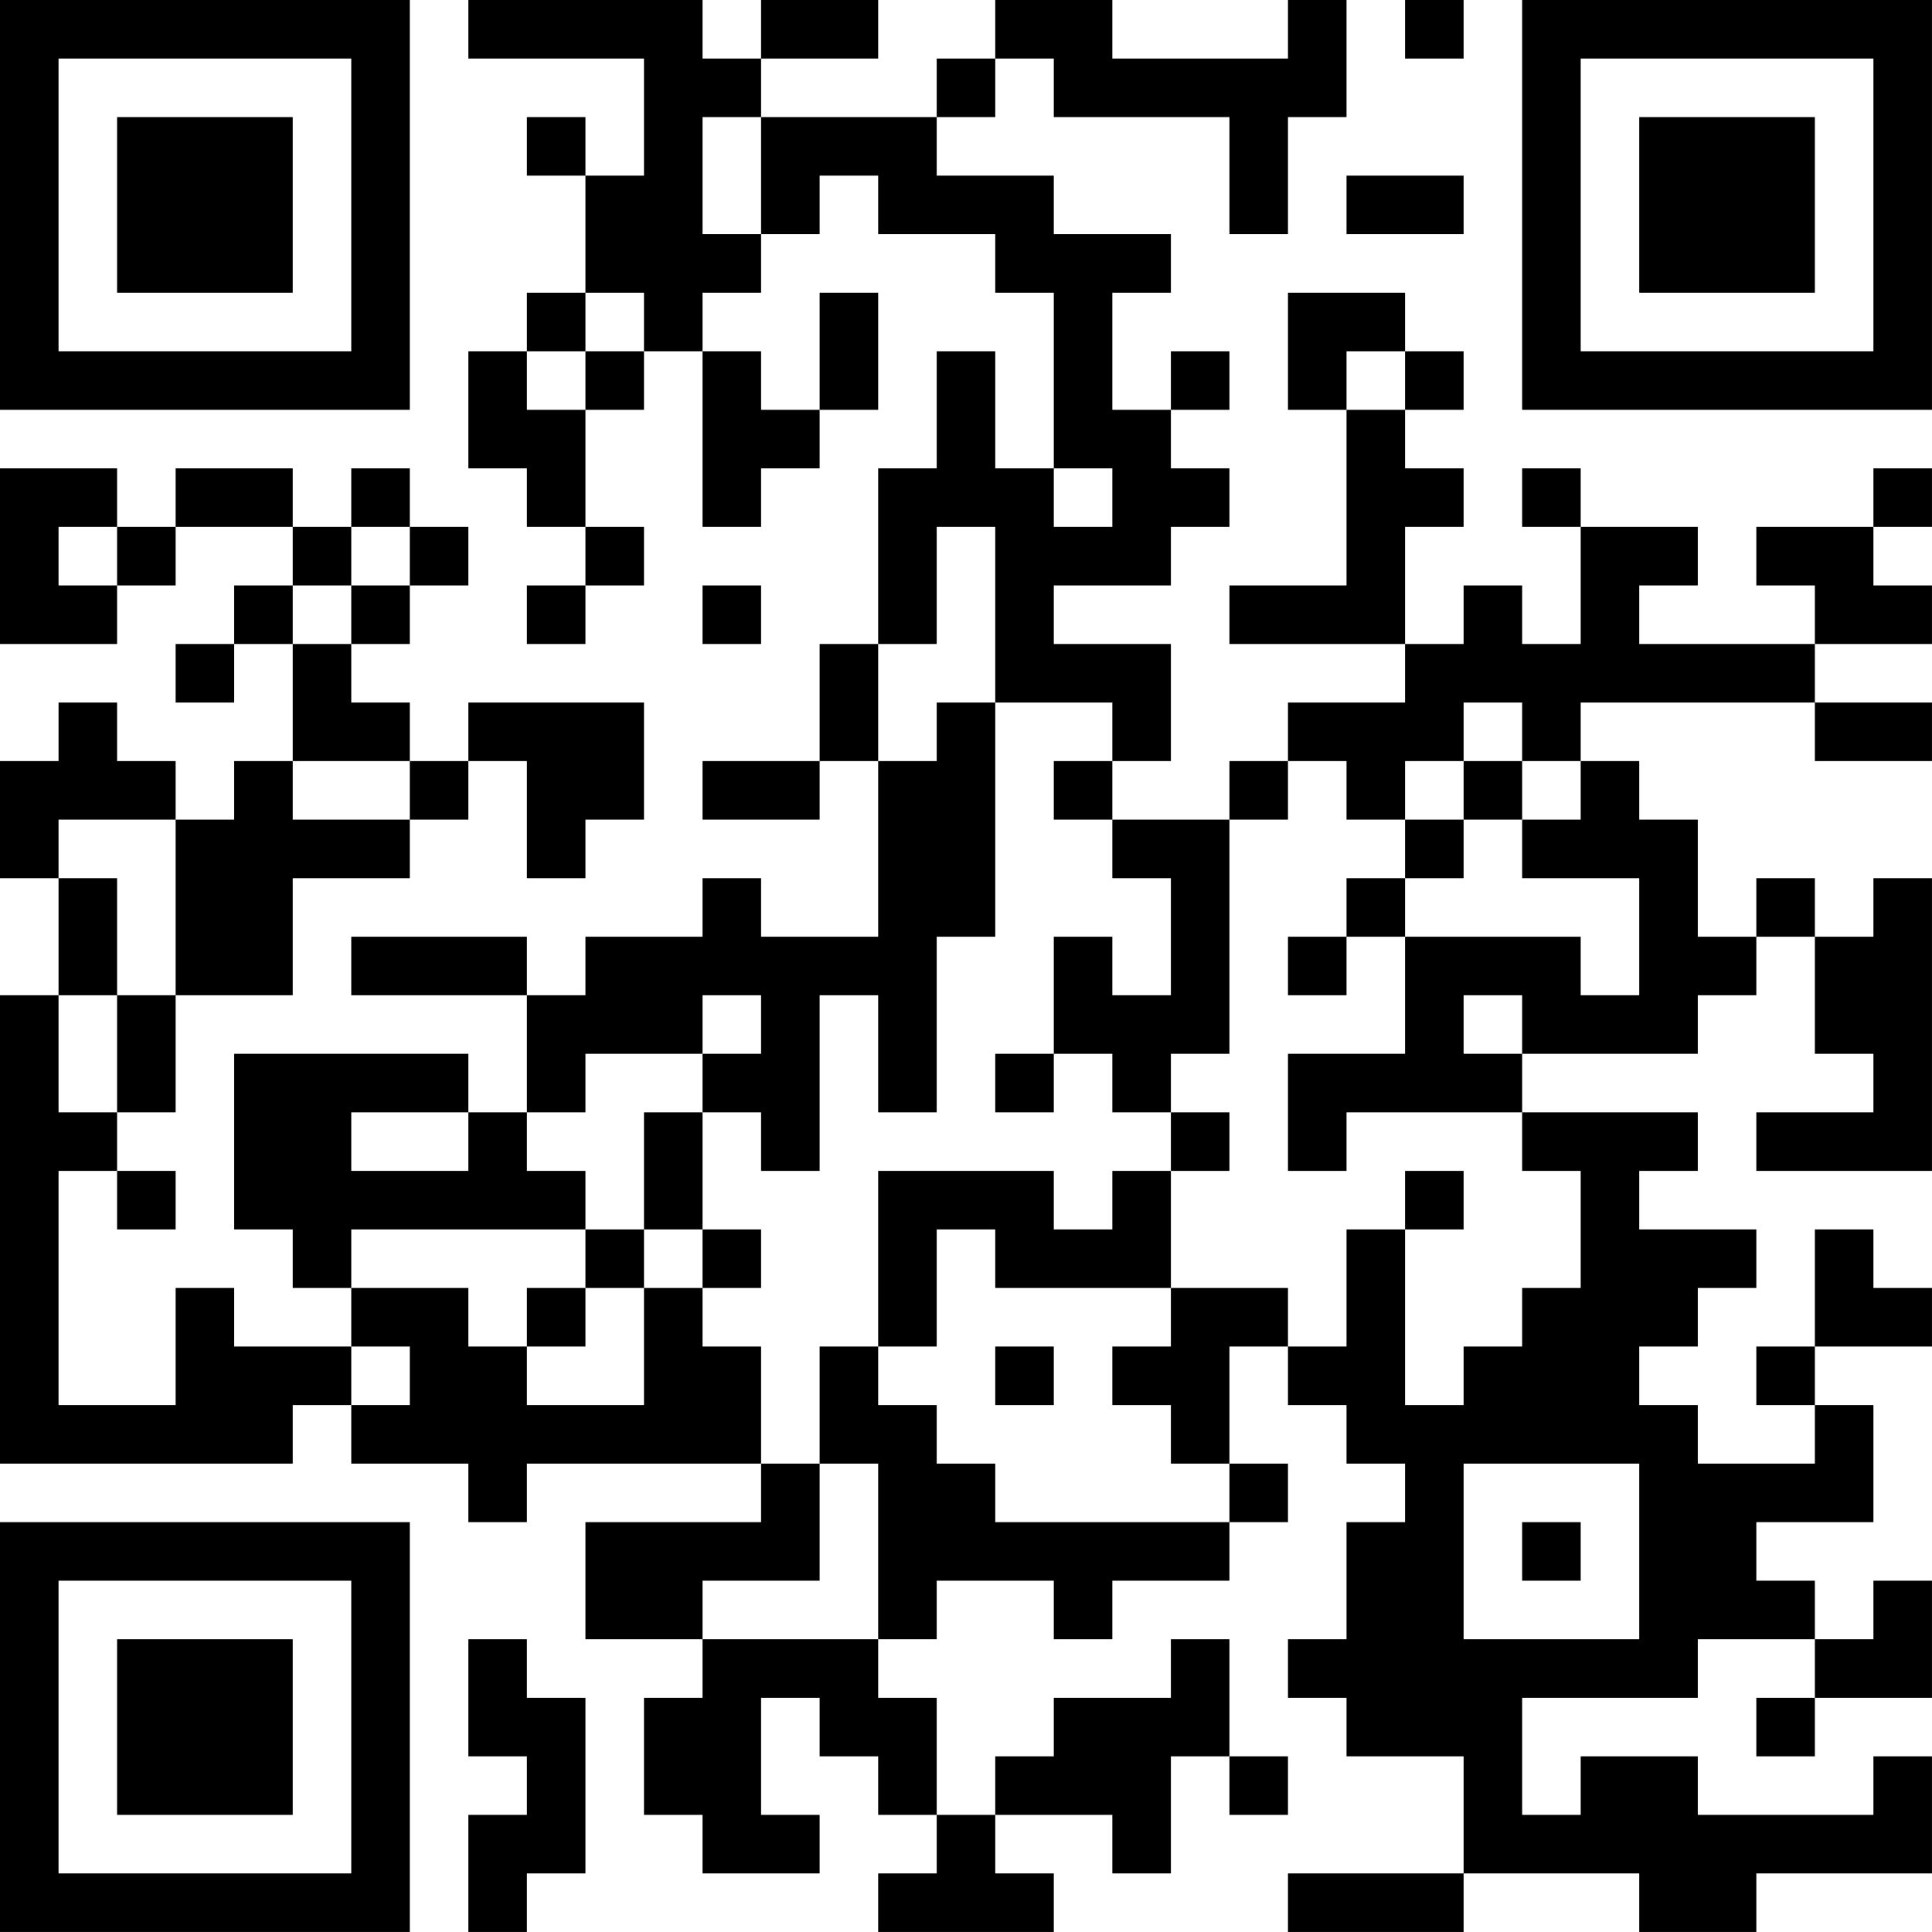 <?xml version="1.0" encoding="UTF-8"?>
<svg xmlns="http://www.w3.org/2000/svg" version="1.1" width="400" height="400" viewBox="0 0 400 400"><rect x="0" y="0" width="400" height="400" fill="#ffffff"/><g transform="scale(12.121)"><g transform="translate(0,0)"><path fill-rule="evenodd" d="M8 0L8 1L11 1L11 3L10 3L10 2L9 2L9 3L10 3L10 5L9 5L9 6L8 6L8 8L9 8L9 9L10 9L10 10L9 10L9 11L10 11L10 10L11 10L11 9L10 9L10 7L11 7L11 6L12 6L12 9L13 9L13 8L14 8L14 7L15 7L15 5L14 5L14 7L13 7L13 6L12 6L12 5L13 5L13 4L14 4L14 3L15 3L15 4L17 4L17 5L18 5L18 8L17 8L17 6L16 6L16 8L15 8L15 11L14 11L14 13L12 13L12 14L14 14L14 13L15 13L15 16L13 16L13 15L12 15L12 16L10 16L10 17L9 17L9 16L6 16L6 17L9 17L9 19L8 19L8 18L4 18L4 21L5 21L5 22L6 22L6 23L4 23L4 22L3 22L3 24L1 24L1 20L2 20L2 21L3 21L3 20L2 20L2 19L3 19L3 17L5 17L5 15L7 15L7 14L8 14L8 13L9 13L9 15L10 15L10 14L11 14L11 12L8 12L8 13L7 13L7 12L6 12L6 11L7 11L7 10L8 10L8 9L7 9L7 8L6 8L6 9L5 9L5 8L3 8L3 9L2 9L2 8L0 8L0 11L2 11L2 10L3 10L3 9L5 9L5 10L4 10L4 11L3 11L3 12L4 12L4 11L5 11L5 13L4 13L4 14L3 14L3 13L2 13L2 12L1 12L1 13L0 13L0 15L1 15L1 17L0 17L0 25L5 25L5 24L6 24L6 25L8 25L8 26L9 26L9 25L13 25L13 26L10 26L10 28L12 28L12 29L11 29L11 31L12 31L12 32L14 32L14 31L13 31L13 29L14 29L14 30L15 30L15 31L16 31L16 32L15 32L15 33L18 33L18 32L17 32L17 31L19 31L19 32L20 32L20 30L21 30L21 31L22 31L22 30L21 30L21 28L20 28L20 29L18 29L18 30L17 30L17 31L16 31L16 29L15 29L15 28L16 28L16 27L18 27L18 28L19 28L19 27L21 27L21 26L22 26L22 25L21 25L21 23L22 23L22 24L23 24L23 25L24 25L24 26L23 26L23 28L22 28L22 29L23 29L23 30L25 30L25 32L22 32L22 33L25 33L25 32L28 32L28 33L30 33L30 32L33 32L33 30L32 30L32 31L29 31L29 30L27 30L27 31L26 31L26 29L29 29L29 28L31 28L31 29L30 29L30 30L31 30L31 29L33 29L33 27L32 27L32 28L31 28L31 27L30 27L30 26L32 26L32 24L31 24L31 23L33 23L33 22L32 22L32 21L31 21L31 23L30 23L30 24L31 24L31 25L29 25L29 24L28 24L28 23L29 23L29 22L30 22L30 21L28 21L28 20L29 20L29 19L26 19L26 18L29 18L29 17L30 17L30 16L31 16L31 18L32 18L32 19L30 19L30 20L33 20L33 15L32 15L32 16L31 16L31 15L30 15L30 16L29 16L29 14L28 14L28 13L27 13L27 12L31 12L31 13L33 13L33 12L31 12L31 11L33 11L33 10L32 10L32 9L33 9L33 8L32 8L32 9L30 9L30 10L31 10L31 11L28 11L28 10L29 10L29 9L27 9L27 8L26 8L26 9L27 9L27 11L26 11L26 10L25 10L25 11L24 11L24 9L25 9L25 8L24 8L24 7L25 7L25 6L24 6L24 5L22 5L22 7L23 7L23 10L21 10L21 11L24 11L24 12L22 12L22 13L21 13L21 14L19 14L19 13L20 13L20 11L18 11L18 10L20 10L20 9L21 9L21 8L20 8L20 7L21 7L21 6L20 6L20 7L19 7L19 5L20 5L20 4L18 4L18 3L16 3L16 2L17 2L17 1L18 1L18 2L21 2L21 4L22 4L22 2L23 2L23 0L22 0L22 1L19 1L19 0L17 0L17 1L16 1L16 2L13 2L13 1L15 1L15 0L13 0L13 1L12 1L12 0ZM24 0L24 1L25 1L25 0ZM12 2L12 4L13 4L13 2ZM23 3L23 4L25 4L25 3ZM10 5L10 6L9 6L9 7L10 7L10 6L11 6L11 5ZM23 6L23 7L24 7L24 6ZM18 8L18 9L19 9L19 8ZM1 9L1 10L2 10L2 9ZM6 9L6 10L5 10L5 11L6 11L6 10L7 10L7 9ZM16 9L16 11L15 11L15 13L16 13L16 12L17 12L17 16L16 16L16 19L15 19L15 17L14 17L14 20L13 20L13 19L12 19L12 18L13 18L13 17L12 17L12 18L10 18L10 19L9 19L9 20L10 20L10 21L6 21L6 22L8 22L8 23L9 23L9 24L11 24L11 22L12 22L12 23L13 23L13 25L14 25L14 27L12 27L12 28L15 28L15 25L14 25L14 23L15 23L15 24L16 24L16 25L17 25L17 26L21 26L21 25L20 25L20 24L19 24L19 23L20 23L20 22L22 22L22 23L23 23L23 21L24 21L24 24L25 24L25 23L26 23L26 22L27 22L27 20L26 20L26 19L23 19L23 20L22 20L22 18L24 18L24 16L27 16L27 17L28 17L28 15L26 15L26 14L27 14L27 13L26 13L26 12L25 12L25 13L24 13L24 14L23 14L23 13L22 13L22 14L21 14L21 18L20 18L20 19L19 19L19 18L18 18L18 16L19 16L19 17L20 17L20 15L19 15L19 14L18 14L18 13L19 13L19 12L17 12L17 9ZM12 10L12 11L13 11L13 10ZM5 13L5 14L7 14L7 13ZM25 13L25 14L24 14L24 15L23 15L23 16L22 16L22 17L23 17L23 16L24 16L24 15L25 15L25 14L26 14L26 13ZM1 14L1 15L2 15L2 17L1 17L1 19L2 19L2 17L3 17L3 14ZM25 17L25 18L26 18L26 17ZM17 18L17 19L18 19L18 18ZM6 19L6 20L8 20L8 19ZM11 19L11 21L10 21L10 22L9 22L9 23L10 23L10 22L11 22L11 21L12 21L12 22L13 22L13 21L12 21L12 19ZM20 19L20 20L19 20L19 21L18 21L18 20L15 20L15 23L16 23L16 21L17 21L17 22L20 22L20 20L21 20L21 19ZM24 20L24 21L25 21L25 20ZM6 23L6 24L7 24L7 23ZM17 23L17 24L18 24L18 23ZM25 25L25 28L28 28L28 25ZM26 26L26 27L27 27L27 26ZM8 28L8 30L9 30L9 31L8 31L8 33L9 33L9 32L10 32L10 29L9 29L9 28ZM0 0L0 7L7 7L7 0ZM1 1L1 6L6 6L6 1ZM2 2L2 5L5 5L5 2ZM26 0L26 7L33 7L33 0ZM27 1L27 6L32 6L32 1ZM28 2L28 5L31 5L31 2ZM0 26L0 33L7 33L7 26ZM1 27L1 32L6 32L6 27ZM2 28L2 31L5 31L5 28Z" fill="#000000"/></g></g></svg>
